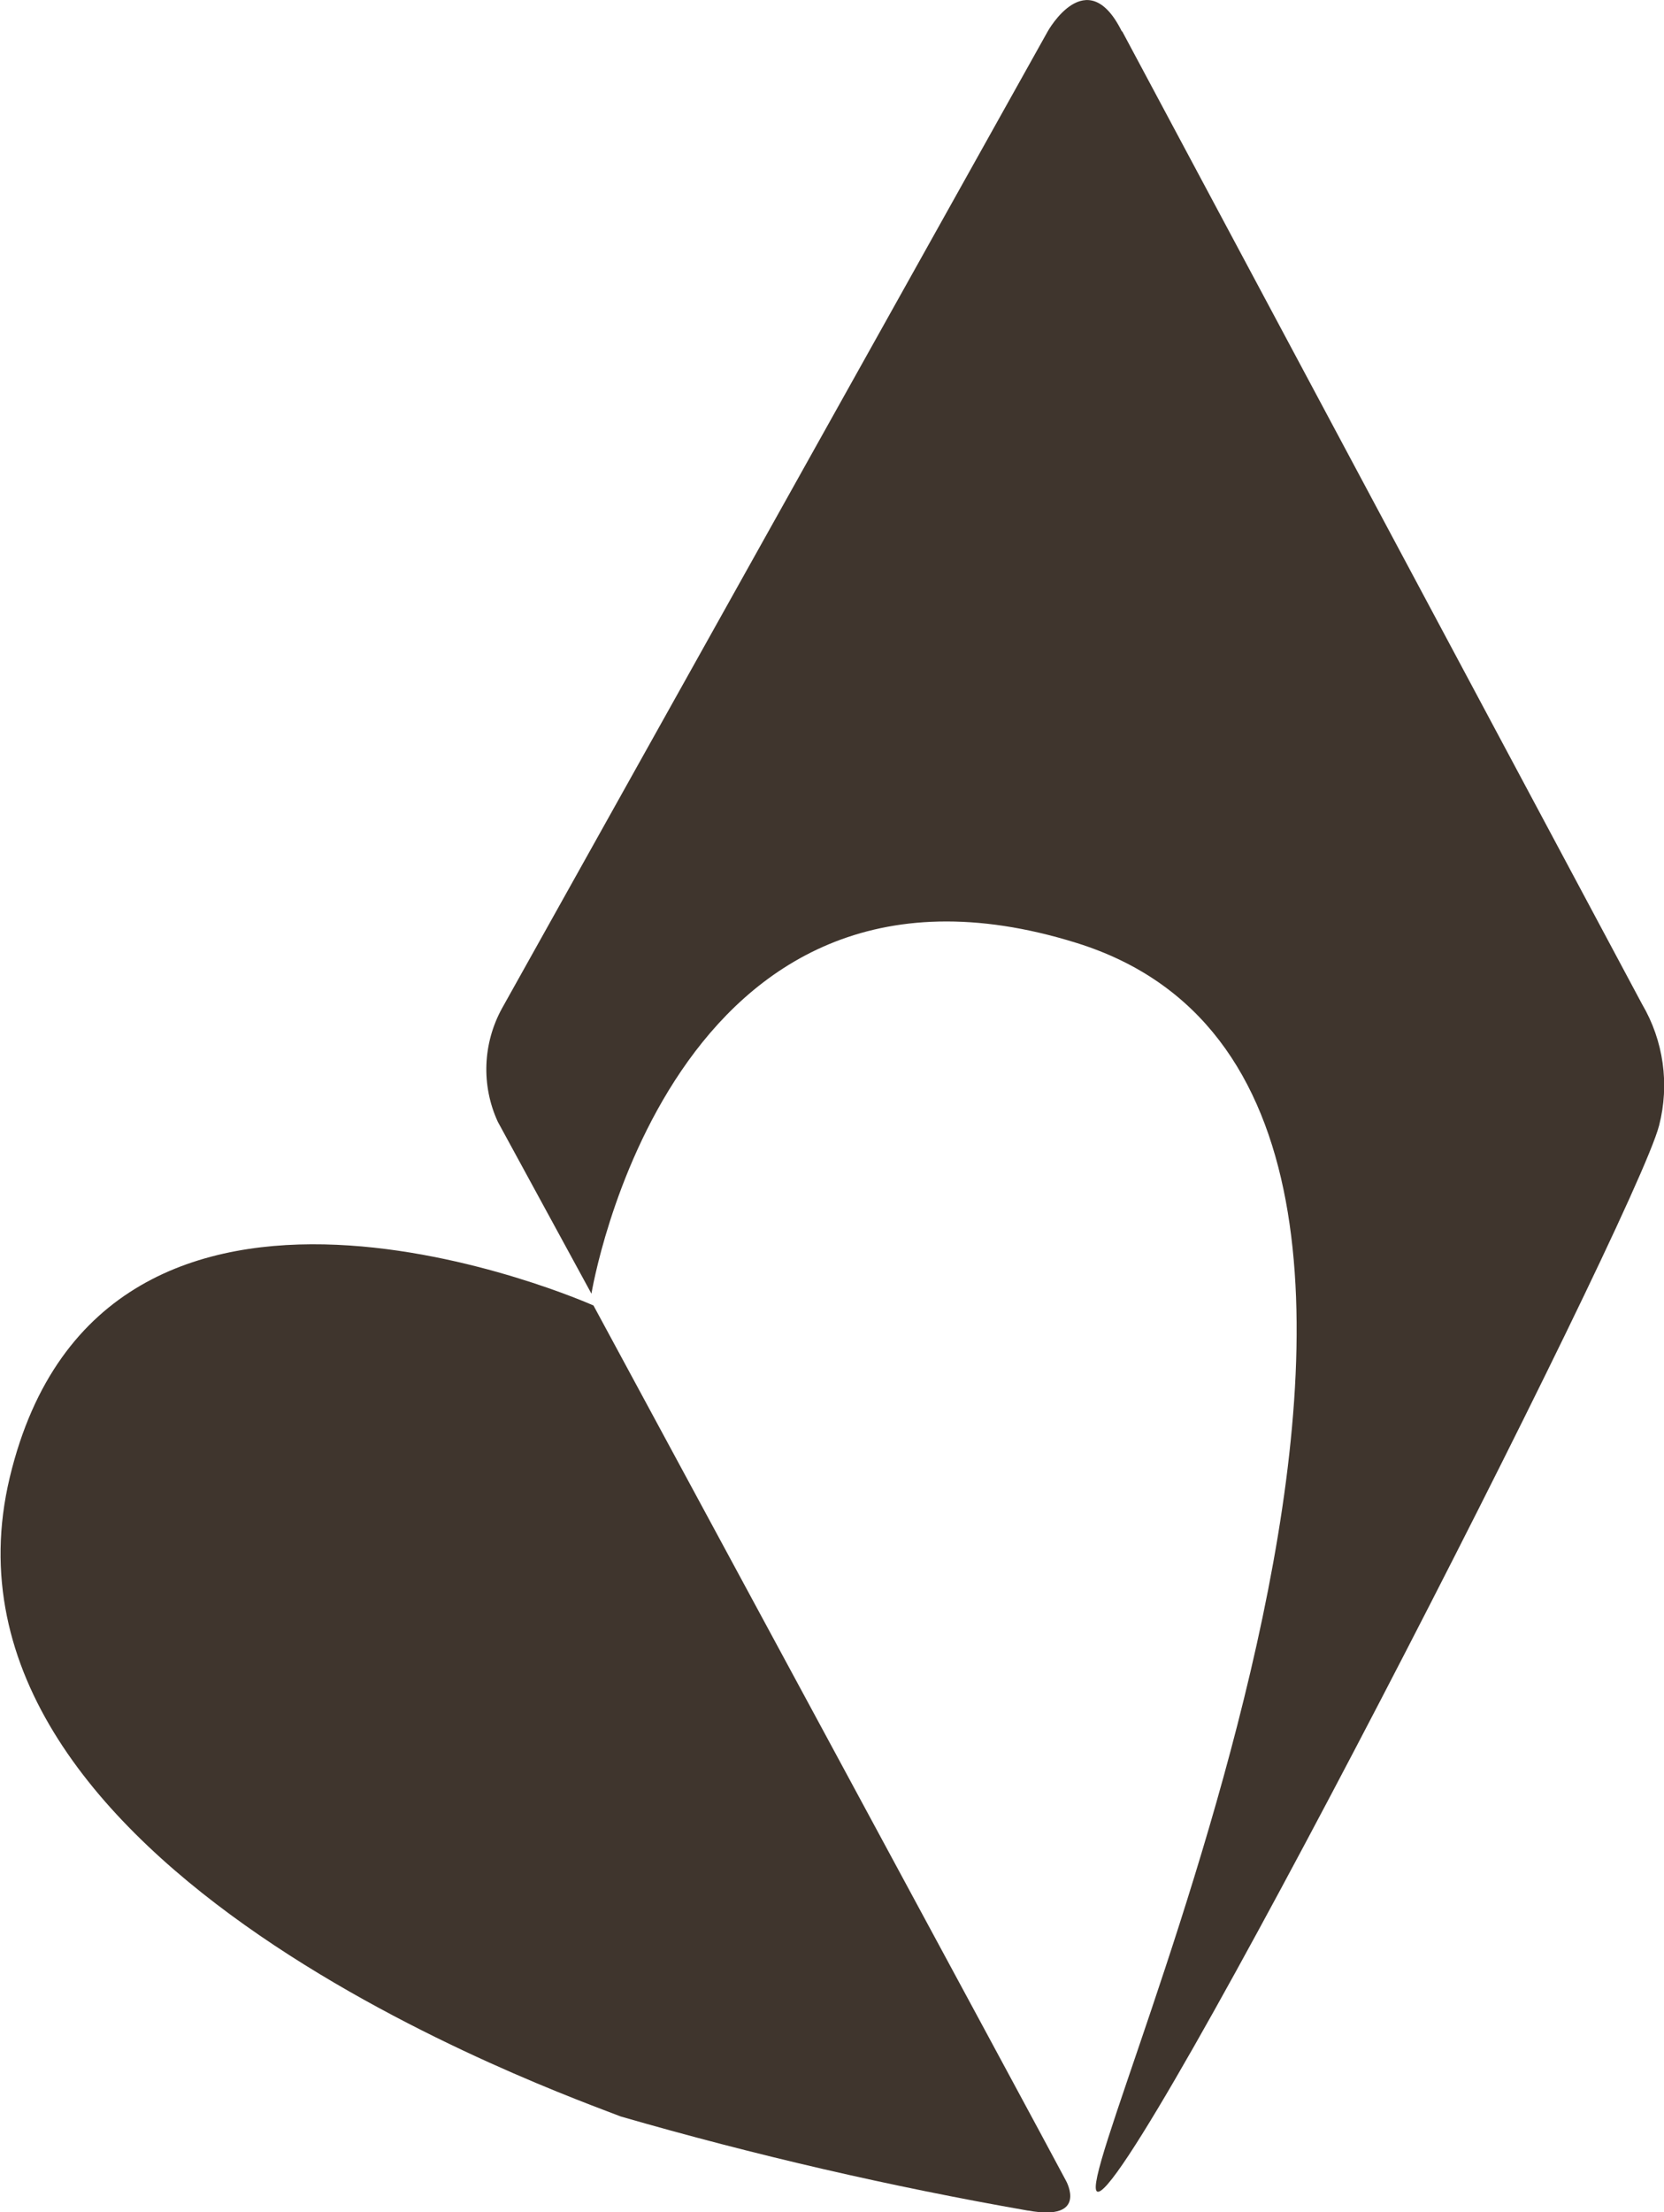 <?xml version="1.0" encoding="UTF-8"?> <svg xmlns="http://www.w3.org/2000/svg" xmlns:xlink="http://www.w3.org/1999/xlink" id="uuid-311afb8d-b66f-42da-9c35-cab6bbd72275" data-name="Ebene 1" viewBox="0 0 40.88 54.31"><defs><style> .uuid-4dccab47-7aff-4c81-92ed-44b0682877a7 { fill: none; } .uuid-0a81a045-c901-4f53-b954-54c8c314b9d3 { fill: #3f352d; } .uuid-f7dce6a4-4edd-491b-a97f-1e95af6a15ce { clip-path: url(#uuid-2f72382e-f7b5-4a5d-a221-3e414f46924d); } </style><clipPath id="uuid-2f72382e-f7b5-4a5d-a221-3e414f46924d"><rect class="uuid-4dccab47-7aff-4c81-92ed-44b0682877a7" width="40.88" height="54.31"></rect></clipPath></defs><g id="uuid-7043d3b9-6560-4554-80ad-b268f703d99f" data-name="Gruppe 5800"><g class="uuid-f7dce6a4-4edd-491b-a97f-1e95af6a15ce"><g id="uuid-eb6846cf-c975-4577-8405-b994b09b2408" data-name="Gruppe 5755"><g id="uuid-e7350eae-1548-487f-9d41-49b574b24ae7" data-name="Gruppe 5753"><path id="uuid-1f1ec82c-ca69-4121-abe4-ddb942087b80" data-name="Pfad 4841" class="uuid-0a81a045-c901-4f53-b954-54c8c314b9d3" d="m25.25,54.27c-3.37-.59-6.71-1.36-10-2.31-1.34-.53-17.31-6.09-15.01-15.69s14.34-4.22,14.34-4.22c0,0,11.17,20.65,11.61,21.49,0,0,.56,1-.93.73"></path></g><g id="uuid-2bf70103-5f31-4d85-af53-683c3d8868f6" data-name="Gruppe 5754"><path id="uuid-3f06f164-8948-4038-a94b-9373510c9df4" data-name="Pfad 4842" class="uuid-0a81a045-c901-4f53-b954-54c8c314b9d3" d="m27.57.77l12.77,23.88c.53.9.68,1.97.42,2.98-.59,2.29-13.09,26.68-13.81,26.17s11.73-26.84-.5-30.65c-10-3.12-11.92,8.61-11.92,8.61l-2.3-4.22c-.41-.89-.37-1.92.1-2.78L25.74.77s.96-1.73,1.82,0"></path></g></g></g></g></svg> 